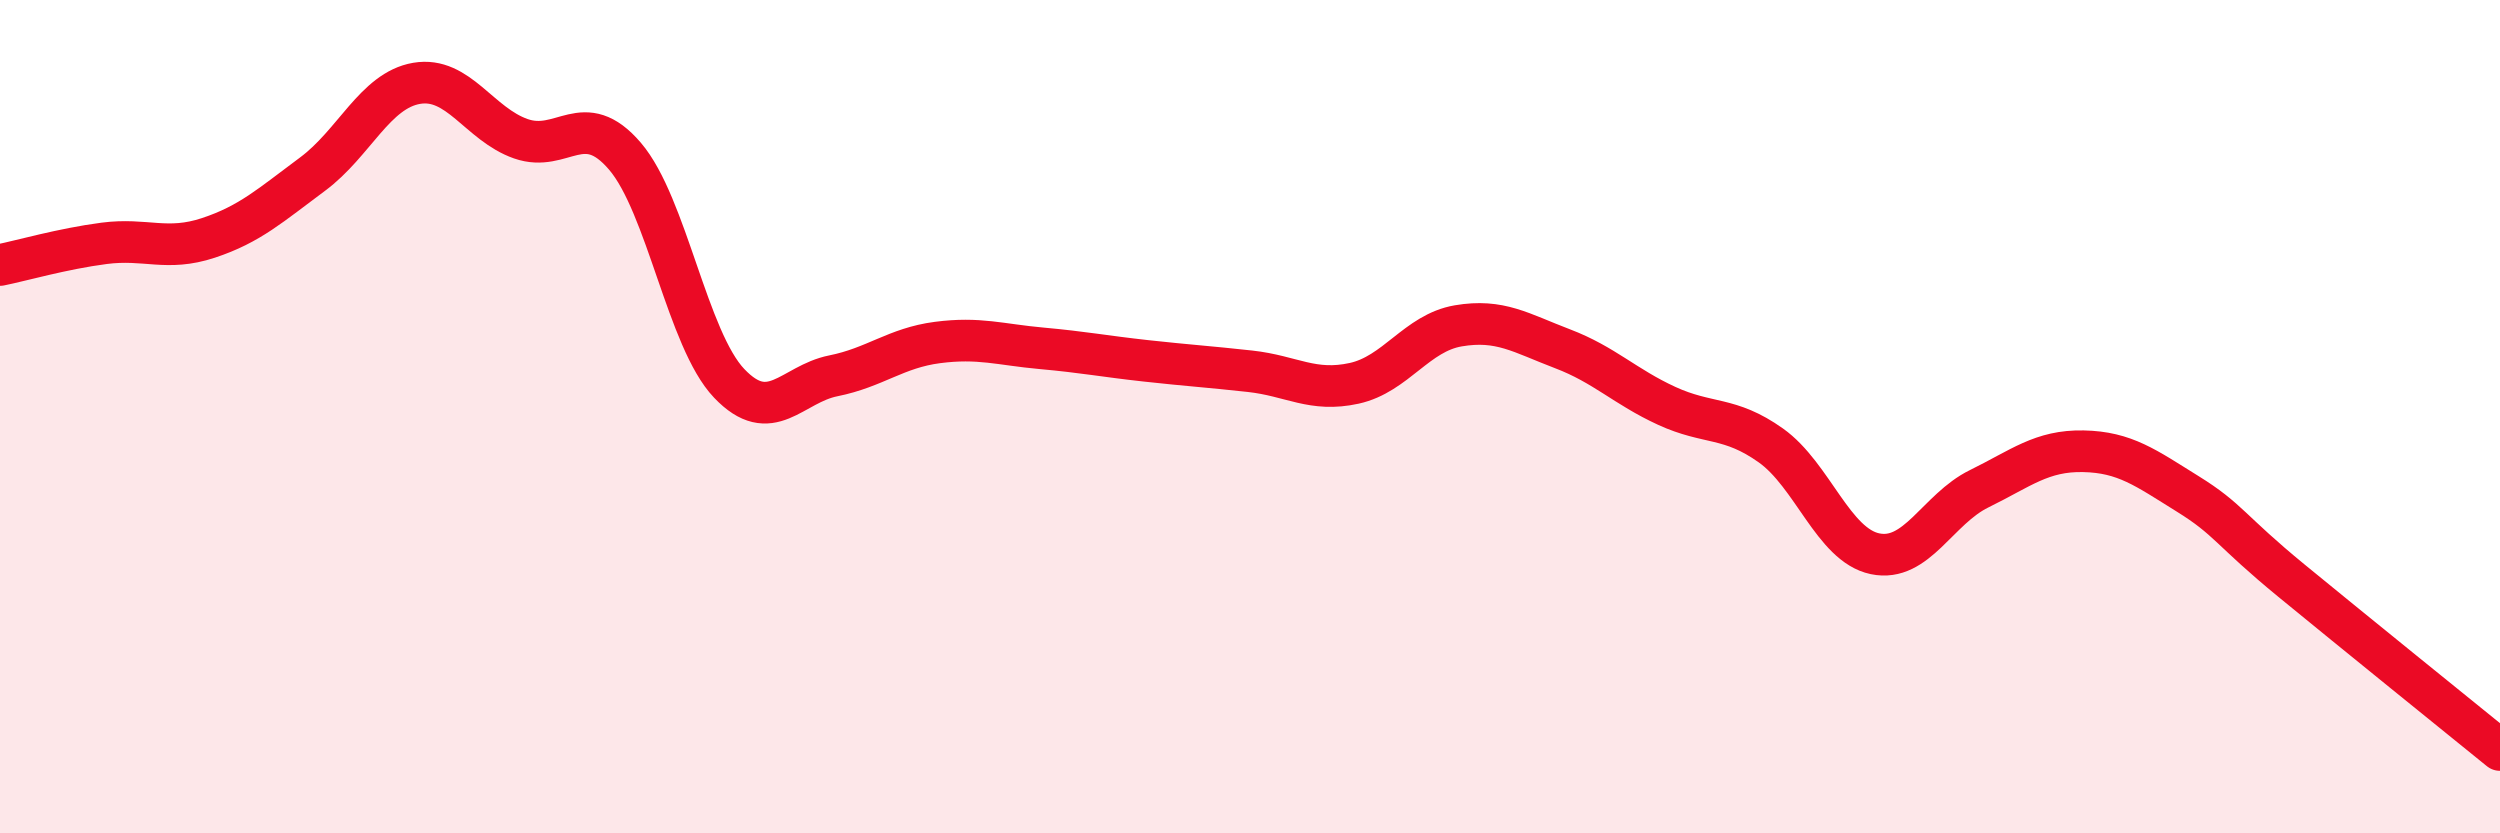 
    <svg width="60" height="20" viewBox="0 0 60 20" xmlns="http://www.w3.org/2000/svg">
      <path
        d="M 0,6.36 C 0.5,6.26 1.5,5.97 2.5,5.84 C 3.5,5.71 4,6.04 5,5.71 C 6,5.38 6.5,4.92 7.5,4.18 C 8.5,3.44 9,2.17 10,2 C 11,1.83 11.5,2.98 12.5,3.33 C 13.5,3.68 14,2.58 15,3.75 C 16,4.92 16.5,8.15 17.5,9.2 C 18.5,10.25 19,9.22 20,9.02 C 21,8.82 21.5,8.35 22.5,8.22 C 23.5,8.09 24,8.27 25,8.36 C 26,8.45 26.5,8.55 27.5,8.66 C 28.5,8.77 29,8.8 30,8.91 C 31,9.02 31.5,9.42 32.5,9.2 C 33.5,8.98 34,7.99 35,7.82 C 36,7.65 36.5,7.99 37.5,8.37 C 38.5,8.75 39,9.28 40,9.74 C 41,10.2 41.5,9.98 42.5,10.69 C 43.5,11.4 44,13.08 45,13.29 C 46,13.5 46.5,12.22 47.5,11.73 C 48.5,11.24 49,10.81 50,10.83 C 51,10.85 51.5,11.23 52.5,11.85 C 53.5,12.47 53.5,12.71 55,13.94 C 56.5,15.17 59,17.19 60,18L60 20L0 20Z"
        fill="#EB0A25"
        opacity="0.1"
        stroke-linecap="round"
        stroke-linejoin="round"
      />
      <path
        d="M 0,6.36 C 0.5,6.26 1.5,5.97 2.5,5.84 C 3.5,5.71 4,6.04 5,5.71 C 6,5.38 6.5,4.92 7.5,4.18 C 8.5,3.44 9,2.17 10,2 C 11,1.83 11.5,2.98 12.5,3.33 C 13.5,3.68 14,2.58 15,3.75 C 16,4.92 16.5,8.15 17.5,9.2 C 18.5,10.25 19,9.22 20,9.02 C 21,8.82 21.5,8.35 22.5,8.22 C 23.5,8.09 24,8.27 25,8.36 C 26,8.45 26.5,8.55 27.5,8.66 C 28.5,8.77 29,8.8 30,8.91 C 31,9.02 31.5,9.42 32.5,9.2 C 33.5,8.98 34,7.99 35,7.82 C 36,7.65 36.5,7.99 37.5,8.37 C 38.5,8.75 39,9.28 40,9.74 C 41,10.2 41.5,9.98 42.5,10.69 C 43.5,11.4 44,13.08 45,13.29 C 46,13.5 46.5,12.22 47.5,11.73 C 48.5,11.24 49,10.81 50,10.83 C 51,10.85 51.5,11.23 52.5,11.85 C 53.5,12.47 53.5,12.71 55,13.94 C 56.5,15.17 59,17.19 60,18"
        stroke="#EB0A25"
        stroke-width="1"
        fill="none"
        stroke-linecap="round"
        stroke-linejoin="round"
      />
    </svg>
  